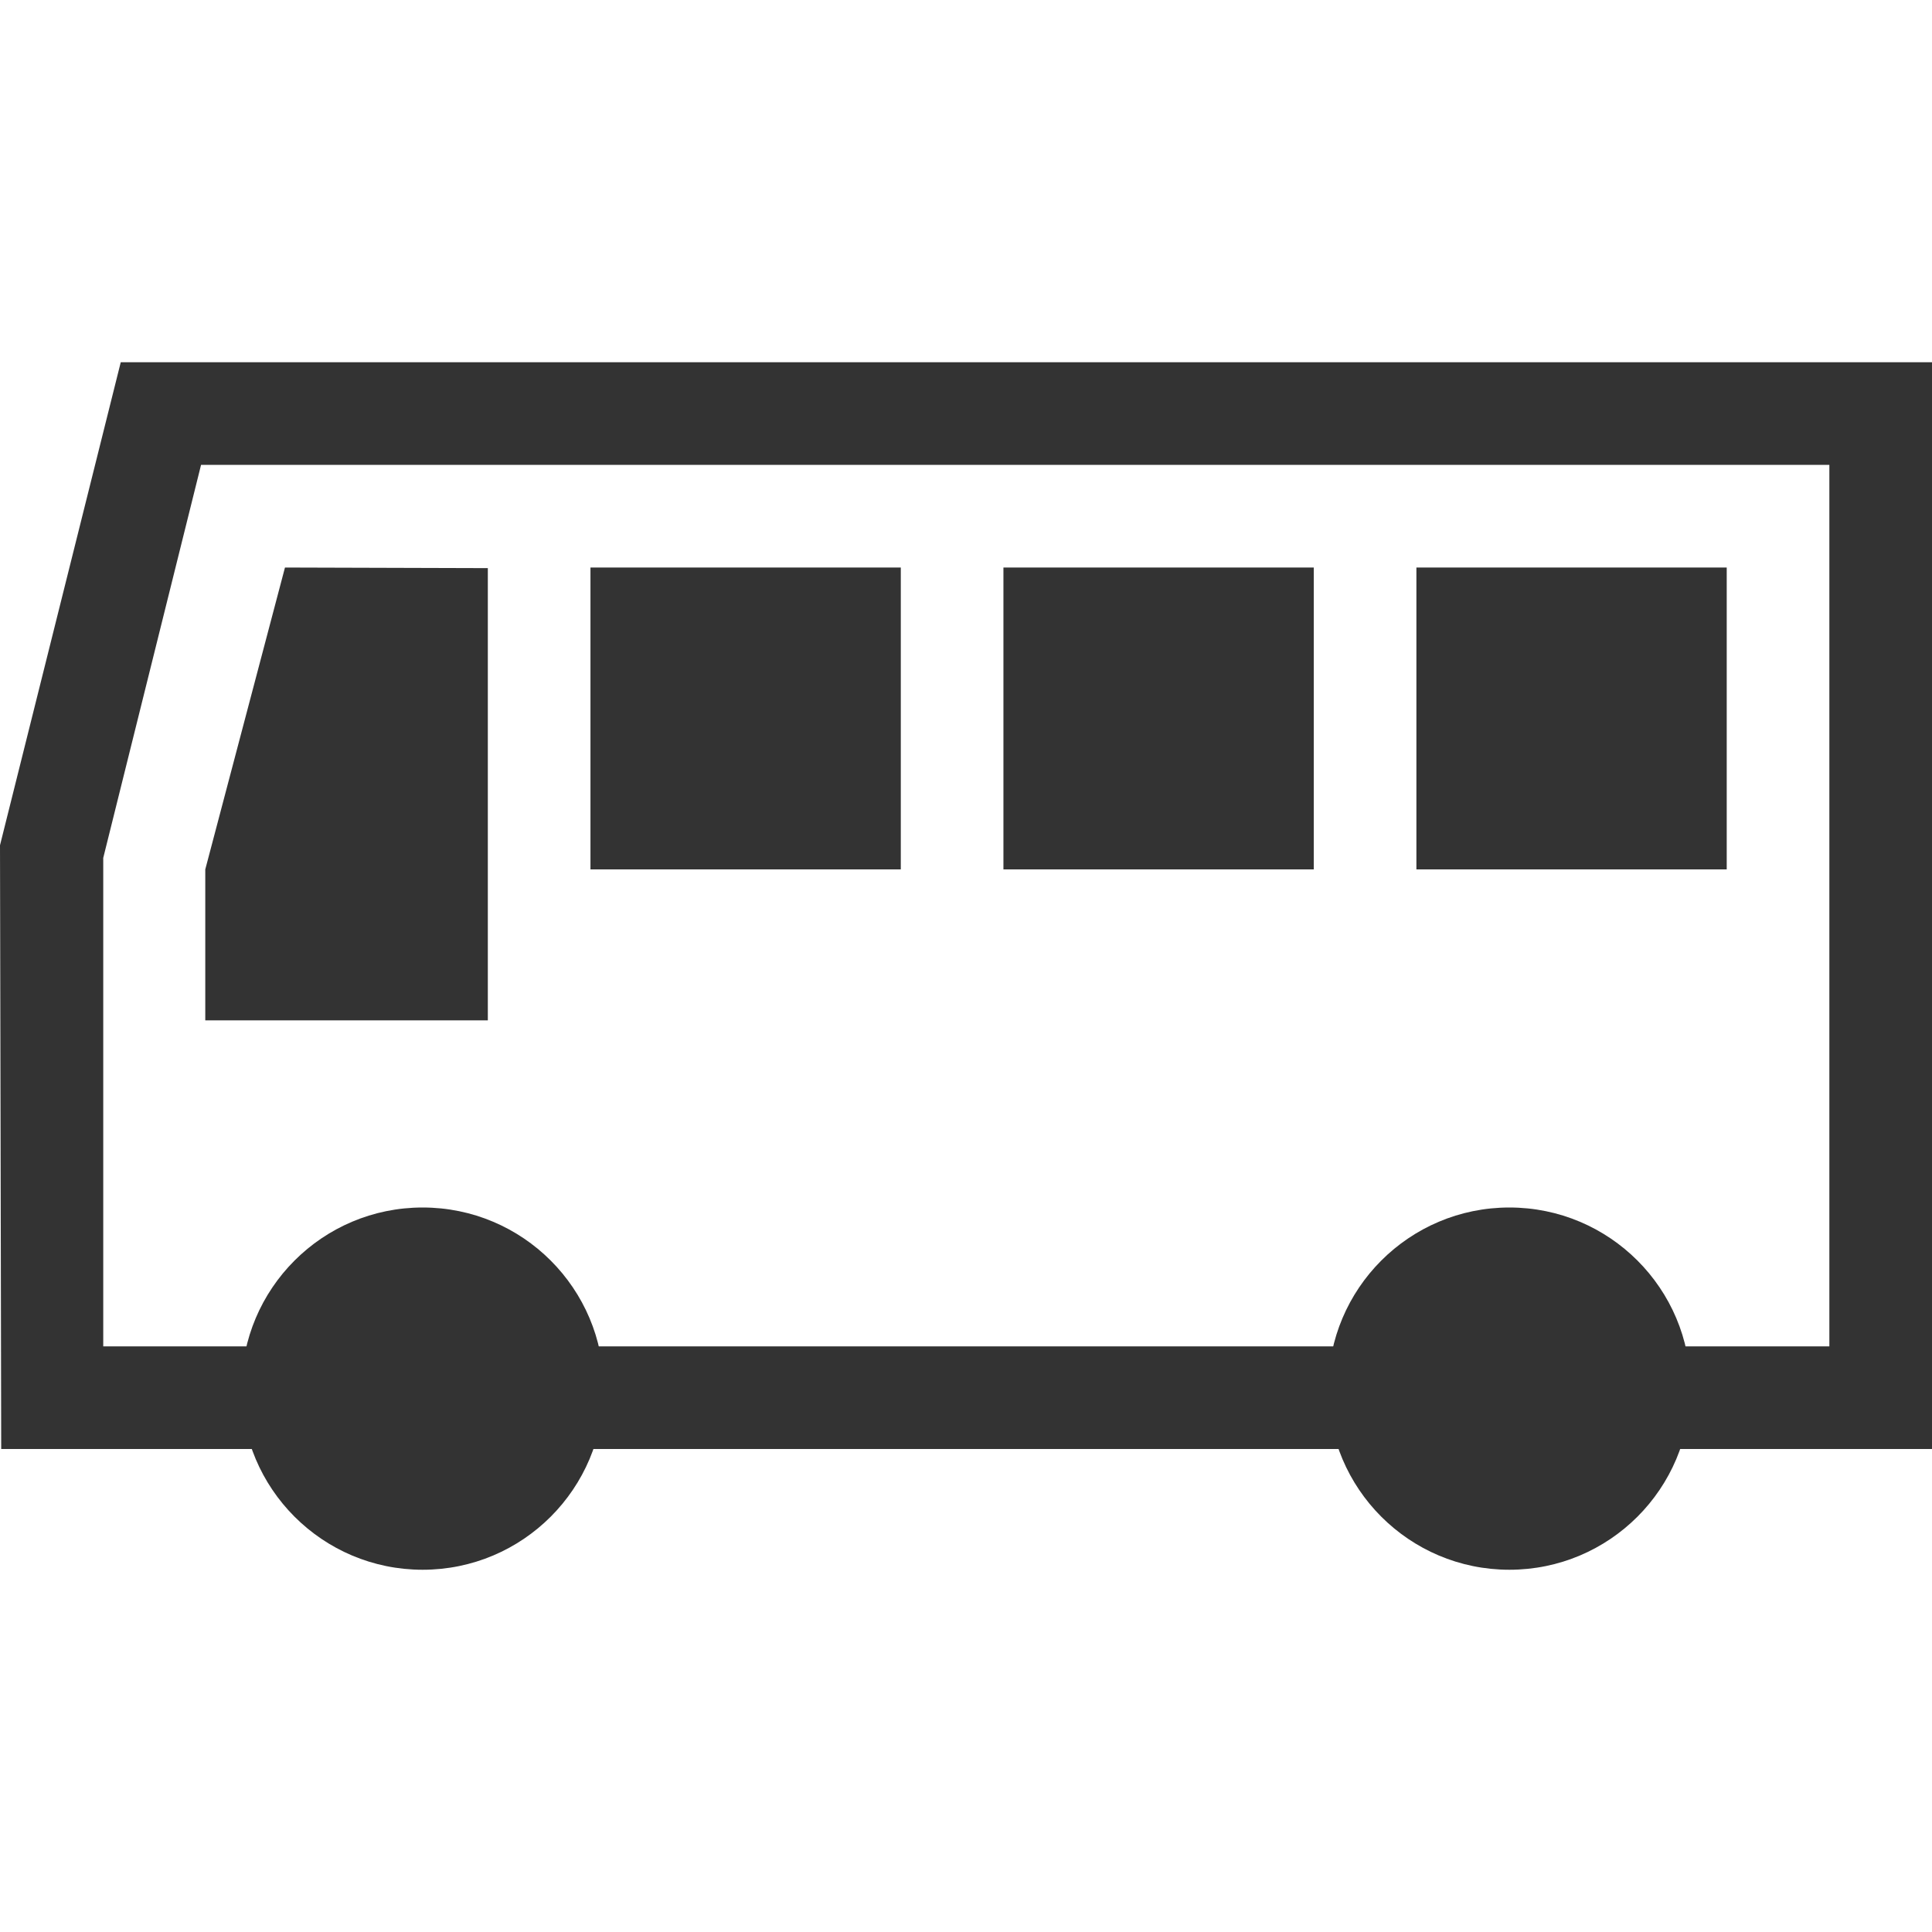 <svg width="32" height="32" viewBox="0 0 32 32" fill="none" xmlns="http://www.w3.org/2000/svg">
<g clip-path="url(#clip0_1804_13901)">
<path d="M30.3 7.7V22.3H1.71V14.21L3.33 7.7H30.3ZM32 6H2L0 14L0.02 24H32V6Z" fill="#333333"/>
<path d="M7 26C8.657 26 10 24.657 10 23C10 21.343 8.657 20 7 20C5.343 20 4 21.343 4 23C4 24.657 5.343 26 7 26Z" fill="#333333"/>
<path d="M25 26C26.657 26 28 24.657 28 23C28 21.343 26.657 20 25 20C23.343 20 22 21.343 22 23C22 24.657 23.343 26 25 26Z" fill="#333333"/>
<path d="M4.72 9.4L3.4 14.4V16.9H8.08V9.41L4.72 9.4Z" fill="#333333"/>
<path d="M28.6 9.4H23.46V14.4H28.6V9.4Z" fill="#333333"/>
<path d="M21.76 9.4H16.62V14.4H21.76V9.4Z" fill="#333333"/>
<path d="M14.92 9.4H9.78V14.4H14.92V9.4Z" fill="#333333"/>
</g>
<defs>
<clipPath id="clip0_1804_13901">
<rect width="32" height="20" fill="white" transform="translate(0 6)"/>
</clipPath>
</defs>
</svg>
